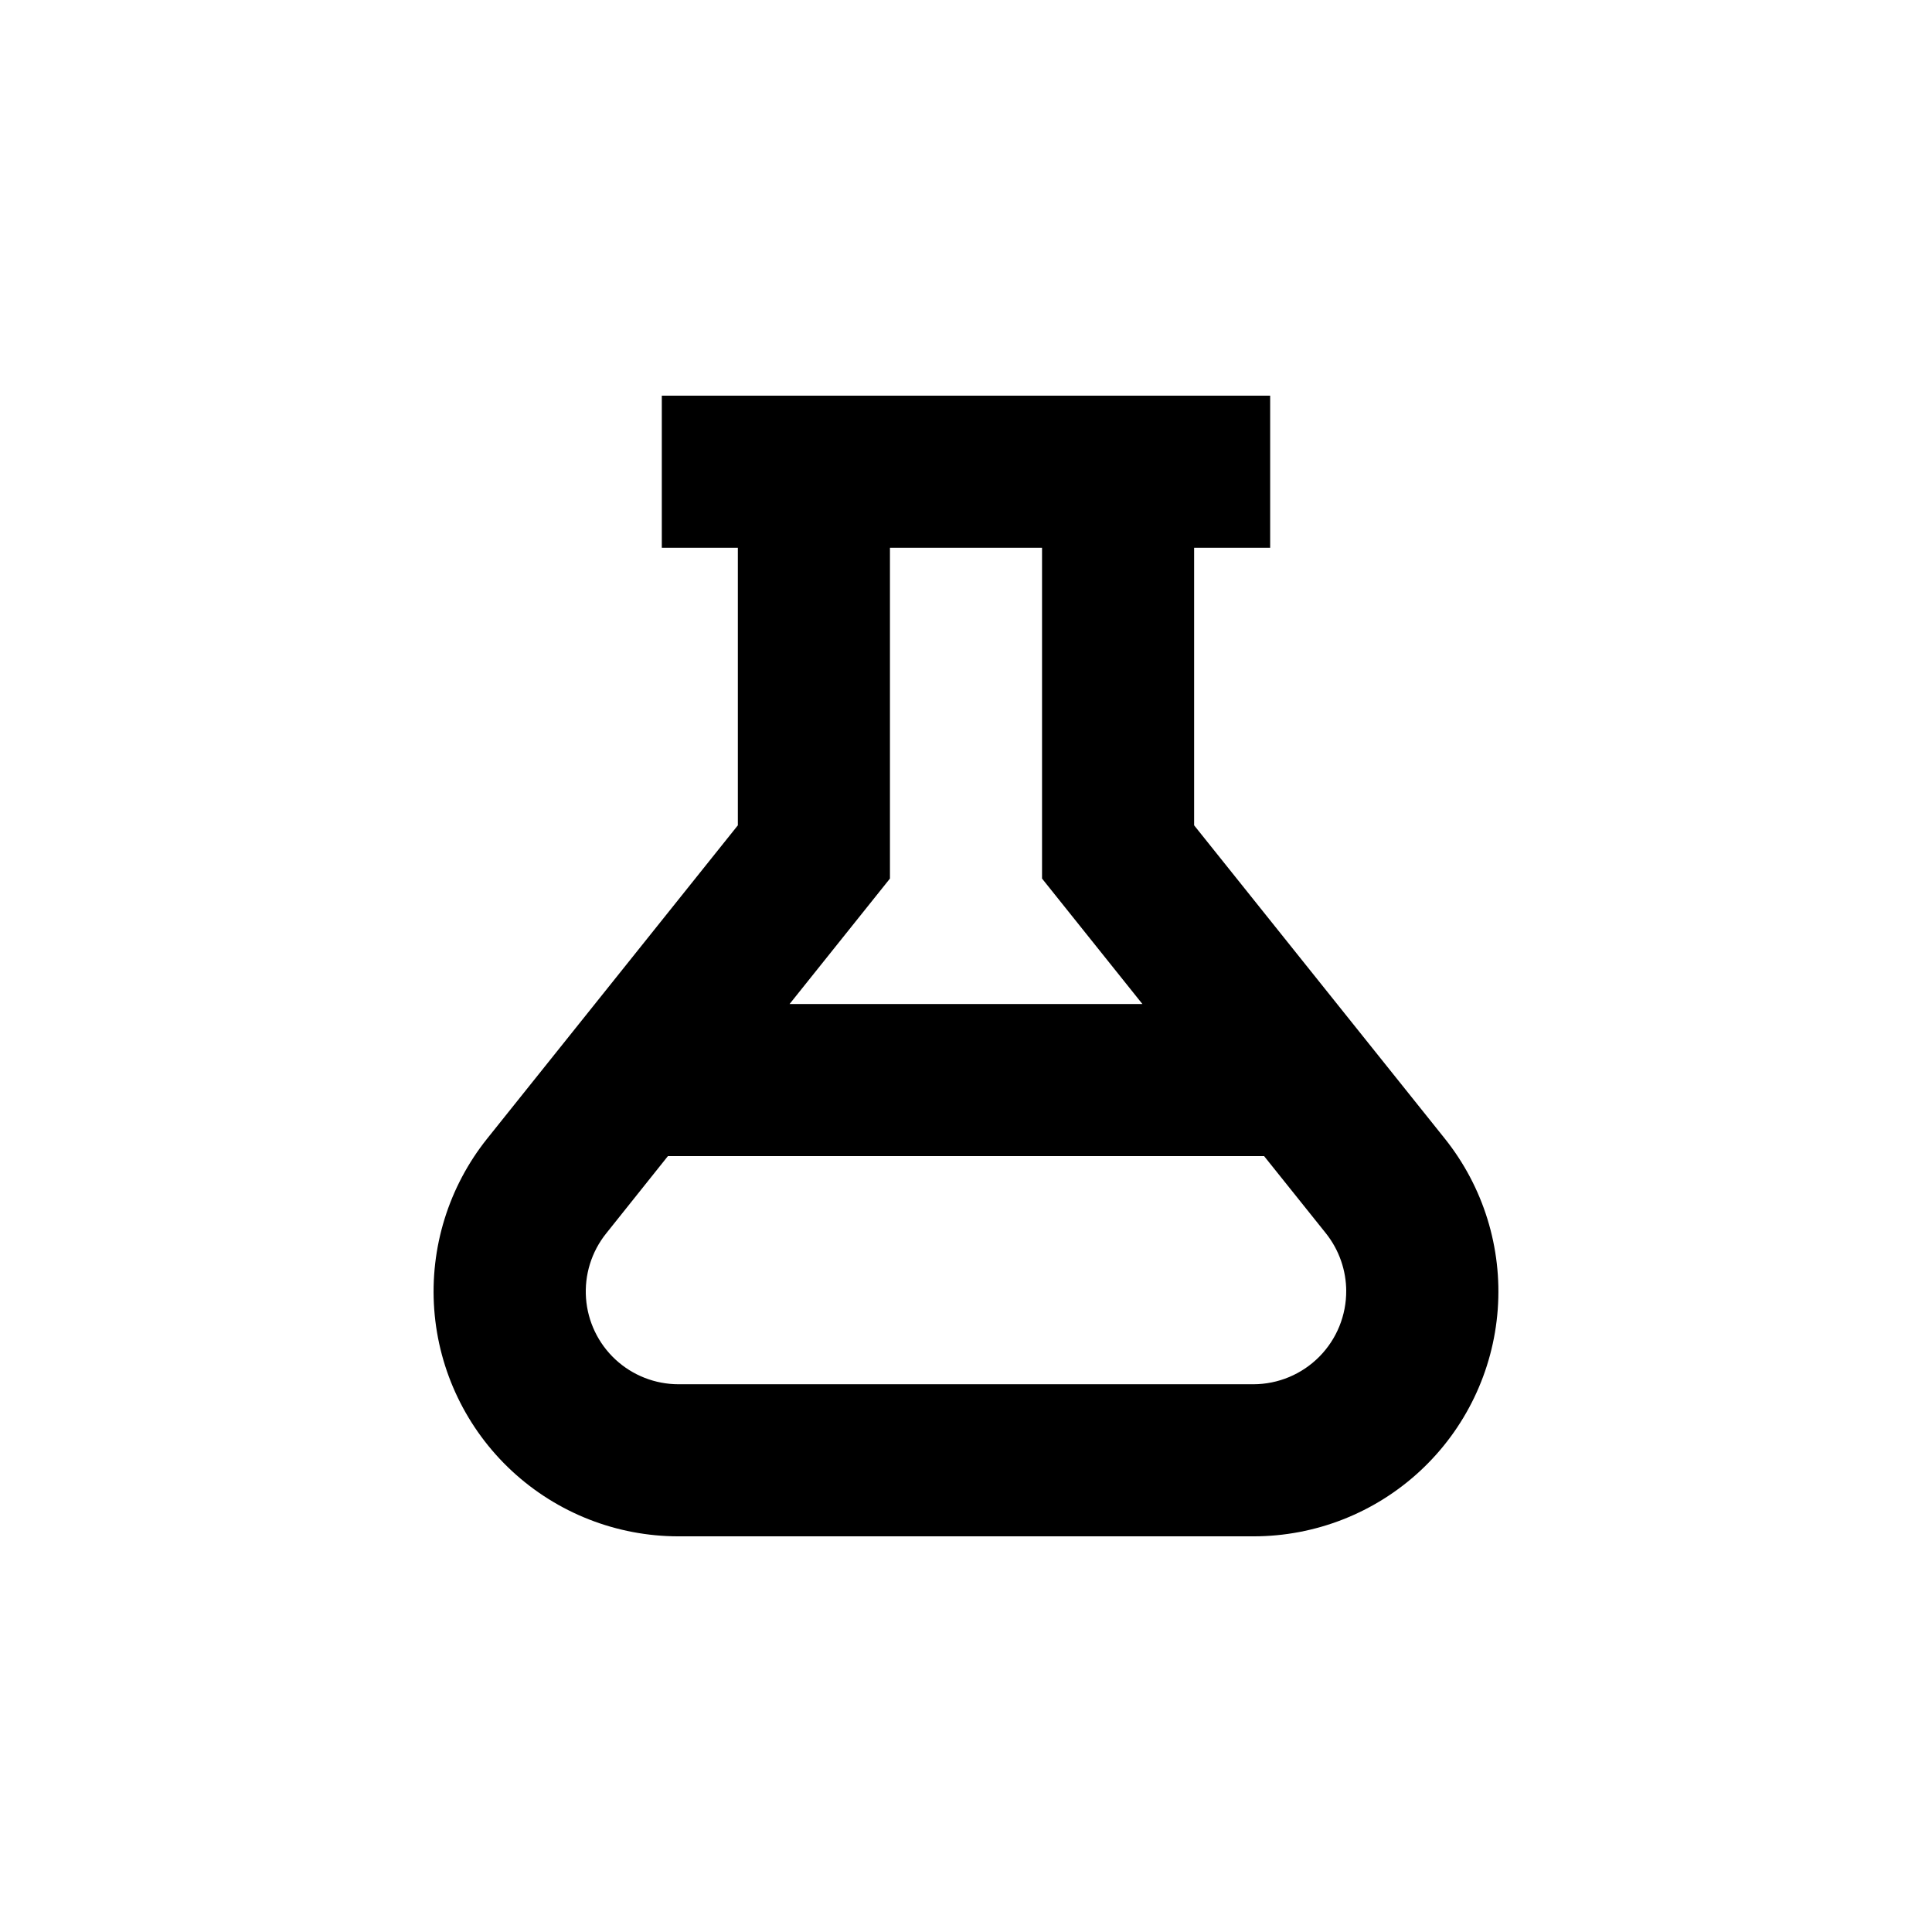 <?xml version="1.0" encoding="UTF-8"?>
<!-- Uploaded to: ICON Repo, www.svgrepo.com, Generator: ICON Repo Mixer Tools -->
<svg fill="#000000" width="800px" height="800px" version="1.1" viewBox="144 144 512 512" xmlns="http://www.w3.org/2000/svg">
 <path d="m273.14 445.7c-10.242 12.793-15.266 28.988-14.062 45.332 1.207 16.344 8.555 31.625 20.562 42.777 12.008 11.148 27.793 17.344 44.184 17.336h152.35c16.387 0.008 32.172-6.188 44.18-17.336 12.012-11.152 19.355-26.434 20.562-42.777s-3.816-32.539-14.059-45.332l-66.402-82.98v-73.555h20.152v-40.305h-161.22v40.305h20.152v73.555zm227.62 40.305c0.051 6.559-2.512 12.871-7.129 17.531-4.613 4.664-10.898 7.293-17.457 7.305h-152.35c-6.211 0-12.188-2.348-16.738-6.57-4.547-4.227-7.328-10.016-7.785-16.207s1.445-12.328 5.328-17.176l16.371-20.504h158l16.375 20.453v0.004c3.492 4.375 5.394 9.812 5.391 15.414zm-80.609-196.84v87.664l26.602 33.25h-93.508l26.602-33.25v-87.664z"/>
</svg>
